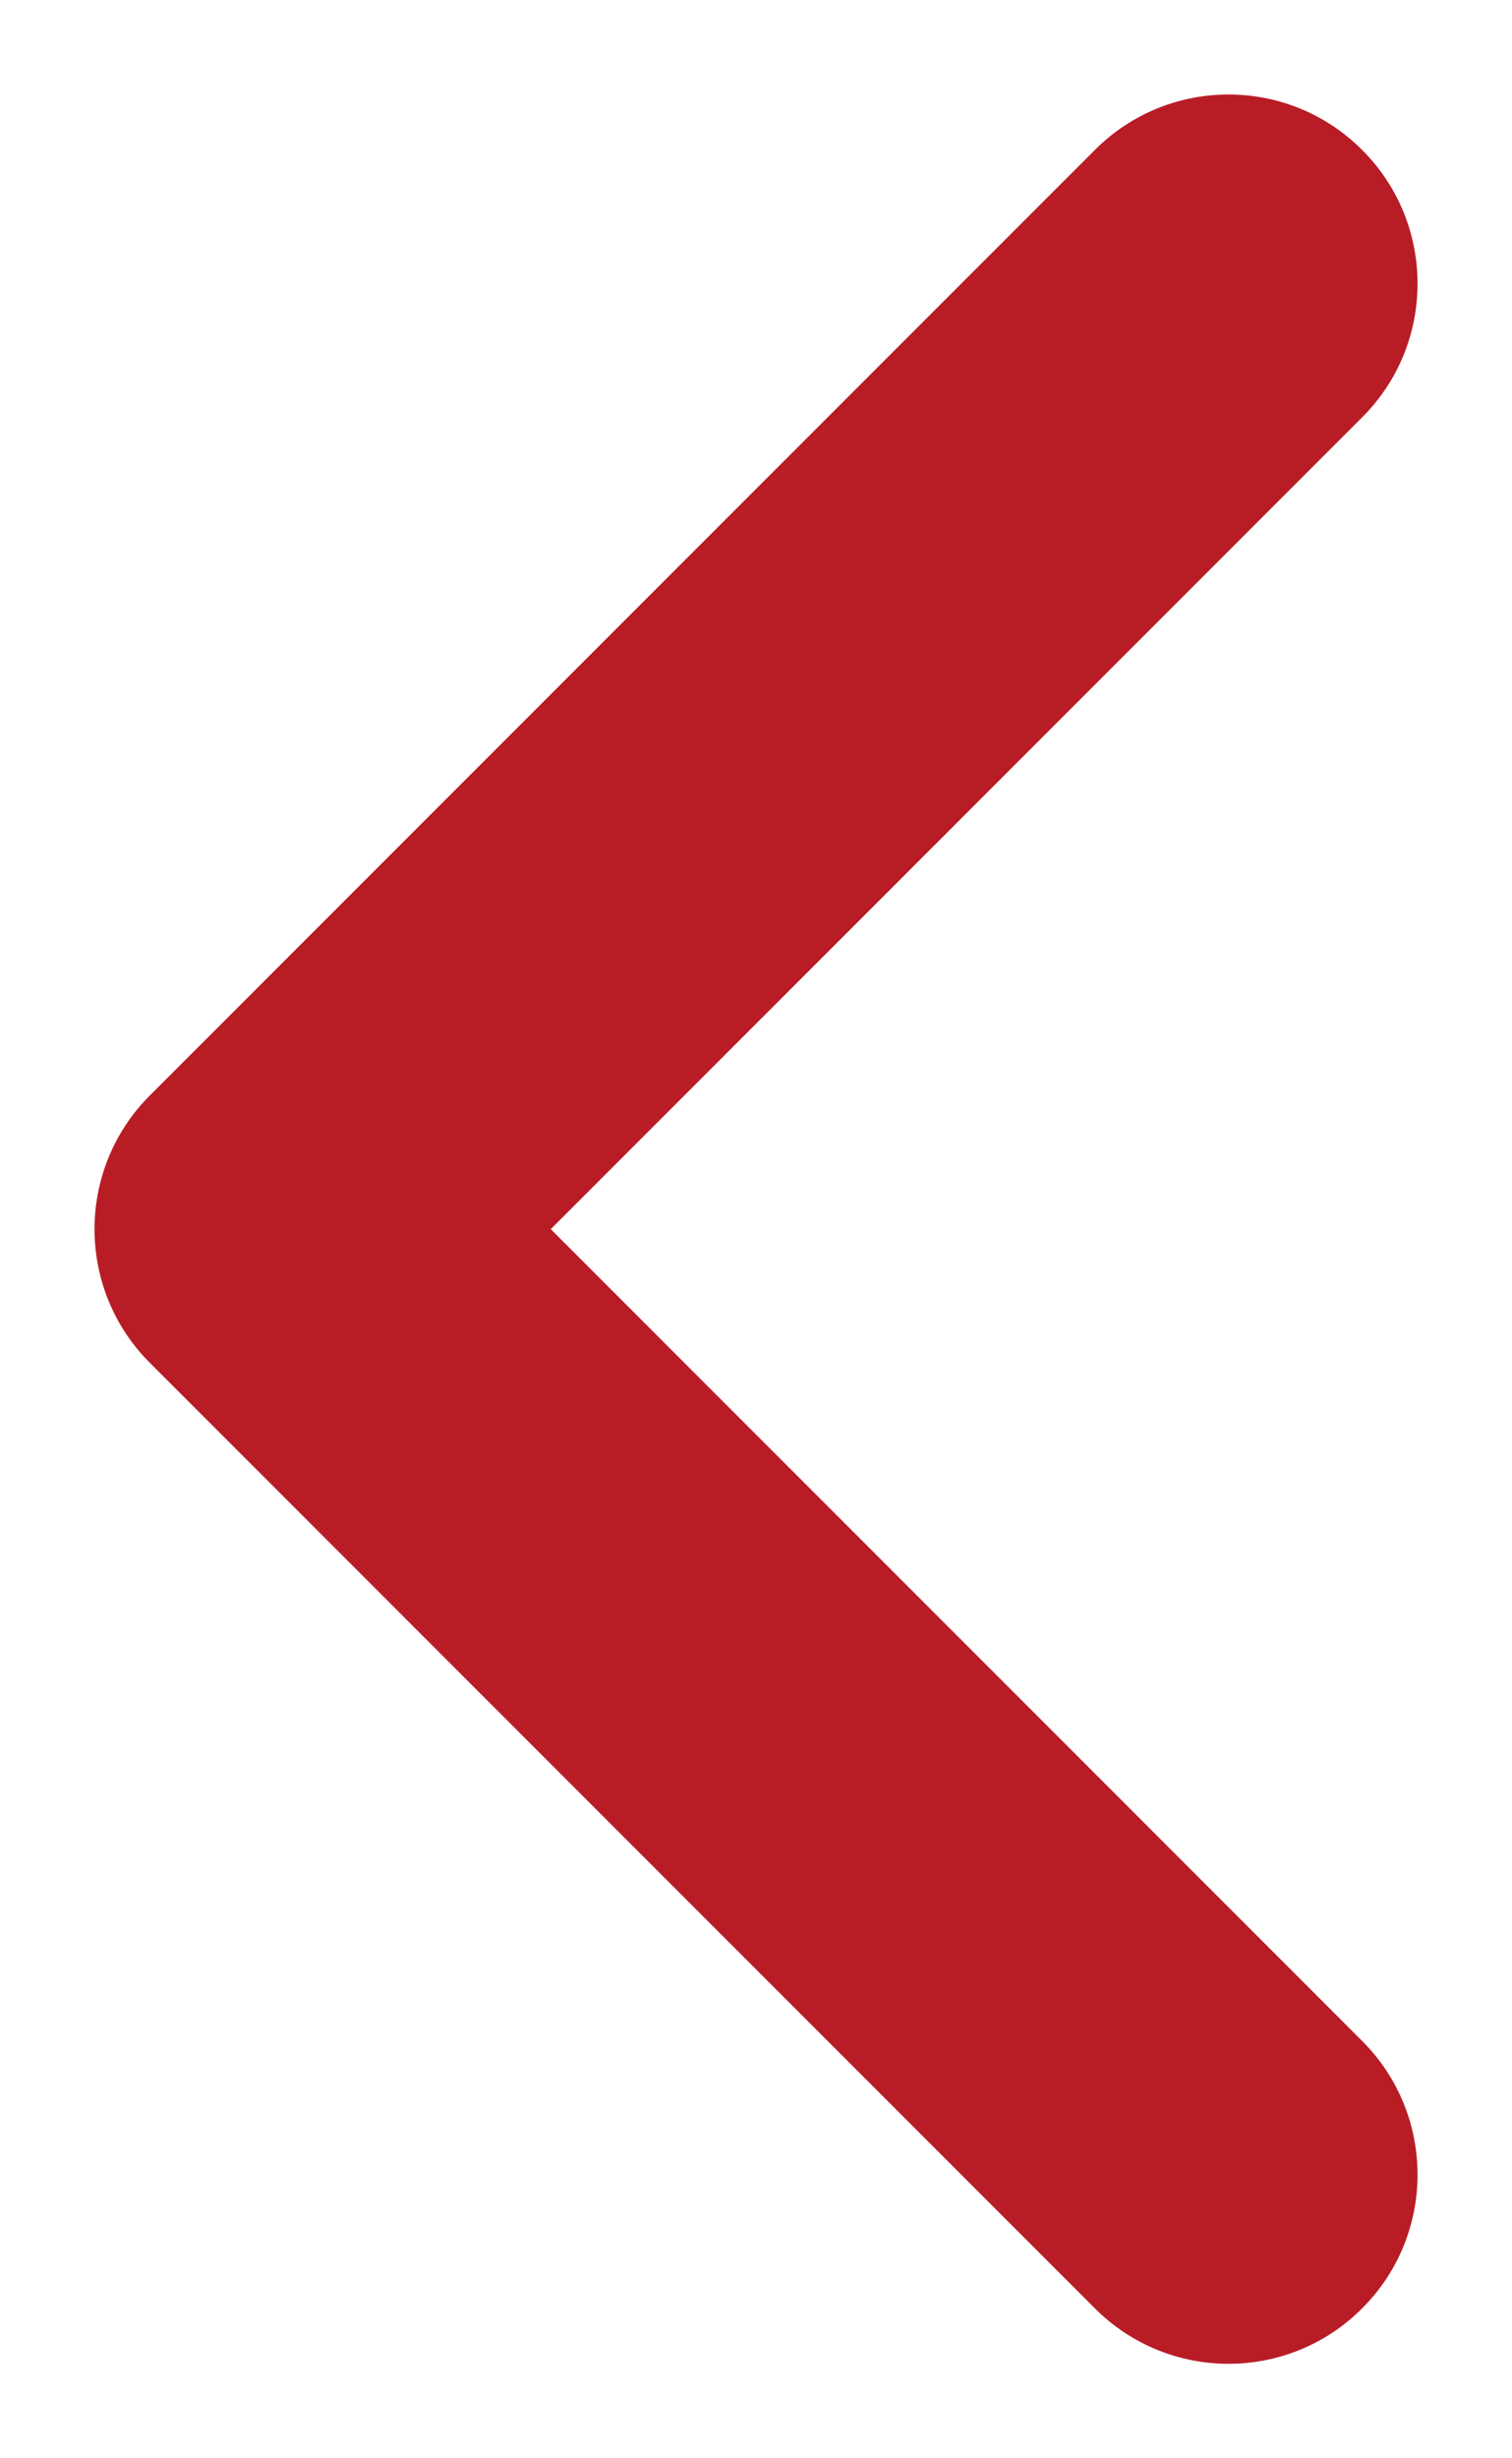 <svg width="8" height="13" viewBox="0 0 8 13" fill="none" xmlns="http://www.w3.org/2000/svg">
<path fill-rule="evenodd" clip-rule="evenodd" d="M7.207 0.793C7.598 1.183 7.598 1.817 7.207 2.207L2.914 6.5L7.207 10.793C7.598 11.183 7.598 11.817 7.207 12.207C6.817 12.598 6.183 12.598 5.793 12.207L0.793 7.207C0.605 7.02 0.5 6.765 0.5 6.5C0.5 6.235 0.605 5.98 0.793 5.793L5.793 0.793C6.183 0.402 6.817 0.402 7.207 0.793Z" fill="#B81C25"/>
</svg>
